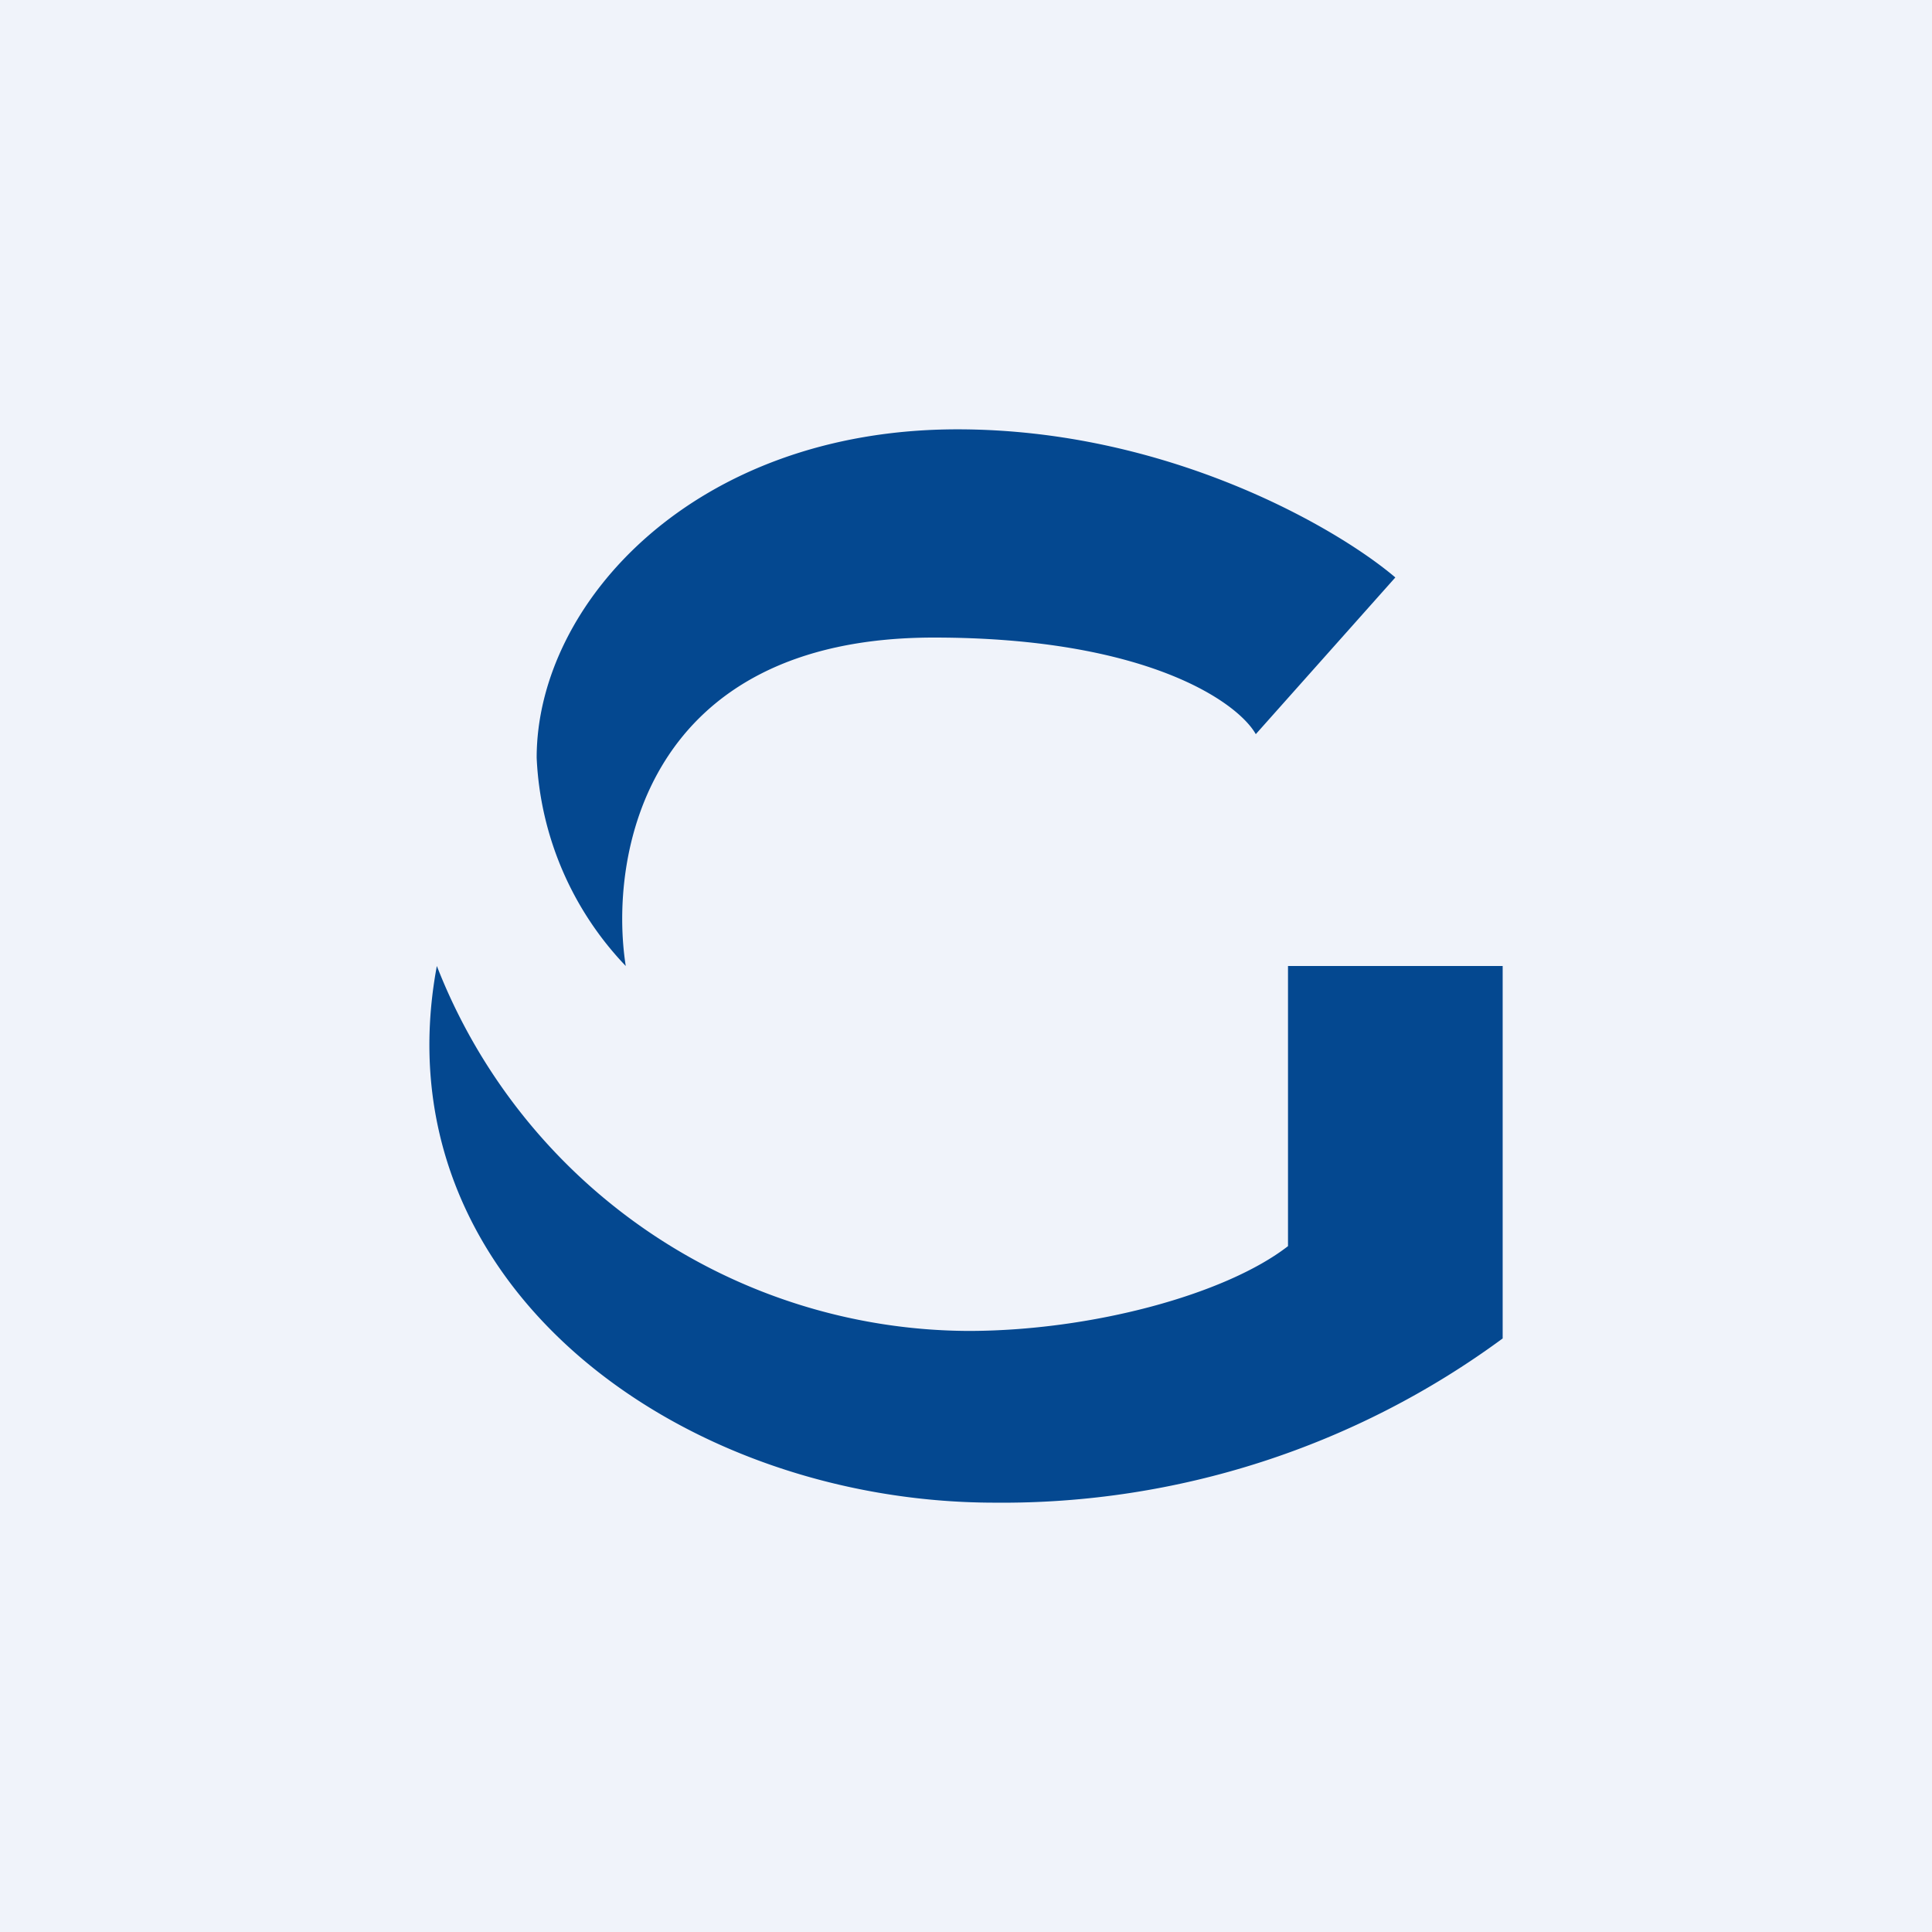 <!-- by TradingView --><svg width="18" height="18" viewBox="0 0 18 18" xmlns="http://www.w3.org/2000/svg"><path fill="#F0F3FA" d="M0 0h18v18H0z"/><path d="m13 5.38-1.3 1.46c-.17-.3-1.02-.9-3-.9-2.69 0-3.03 2.04-2.87 3.06A3 3 0 0 1 5 7.06C5 5.62 6.47 4 8.92 4c1.96 0 3.54.92 4.08 1.38ZM14 12.47A7.86 7.86 0 0 1 9.27 14c-2.94 0-5.75-2.05-5.2-5a5.34 5.34 0 0 0 4.95 3.4c1.15 0 2.4-.34 2.98-.79V9h2v3.47Z" fill="#044890"/></svg>